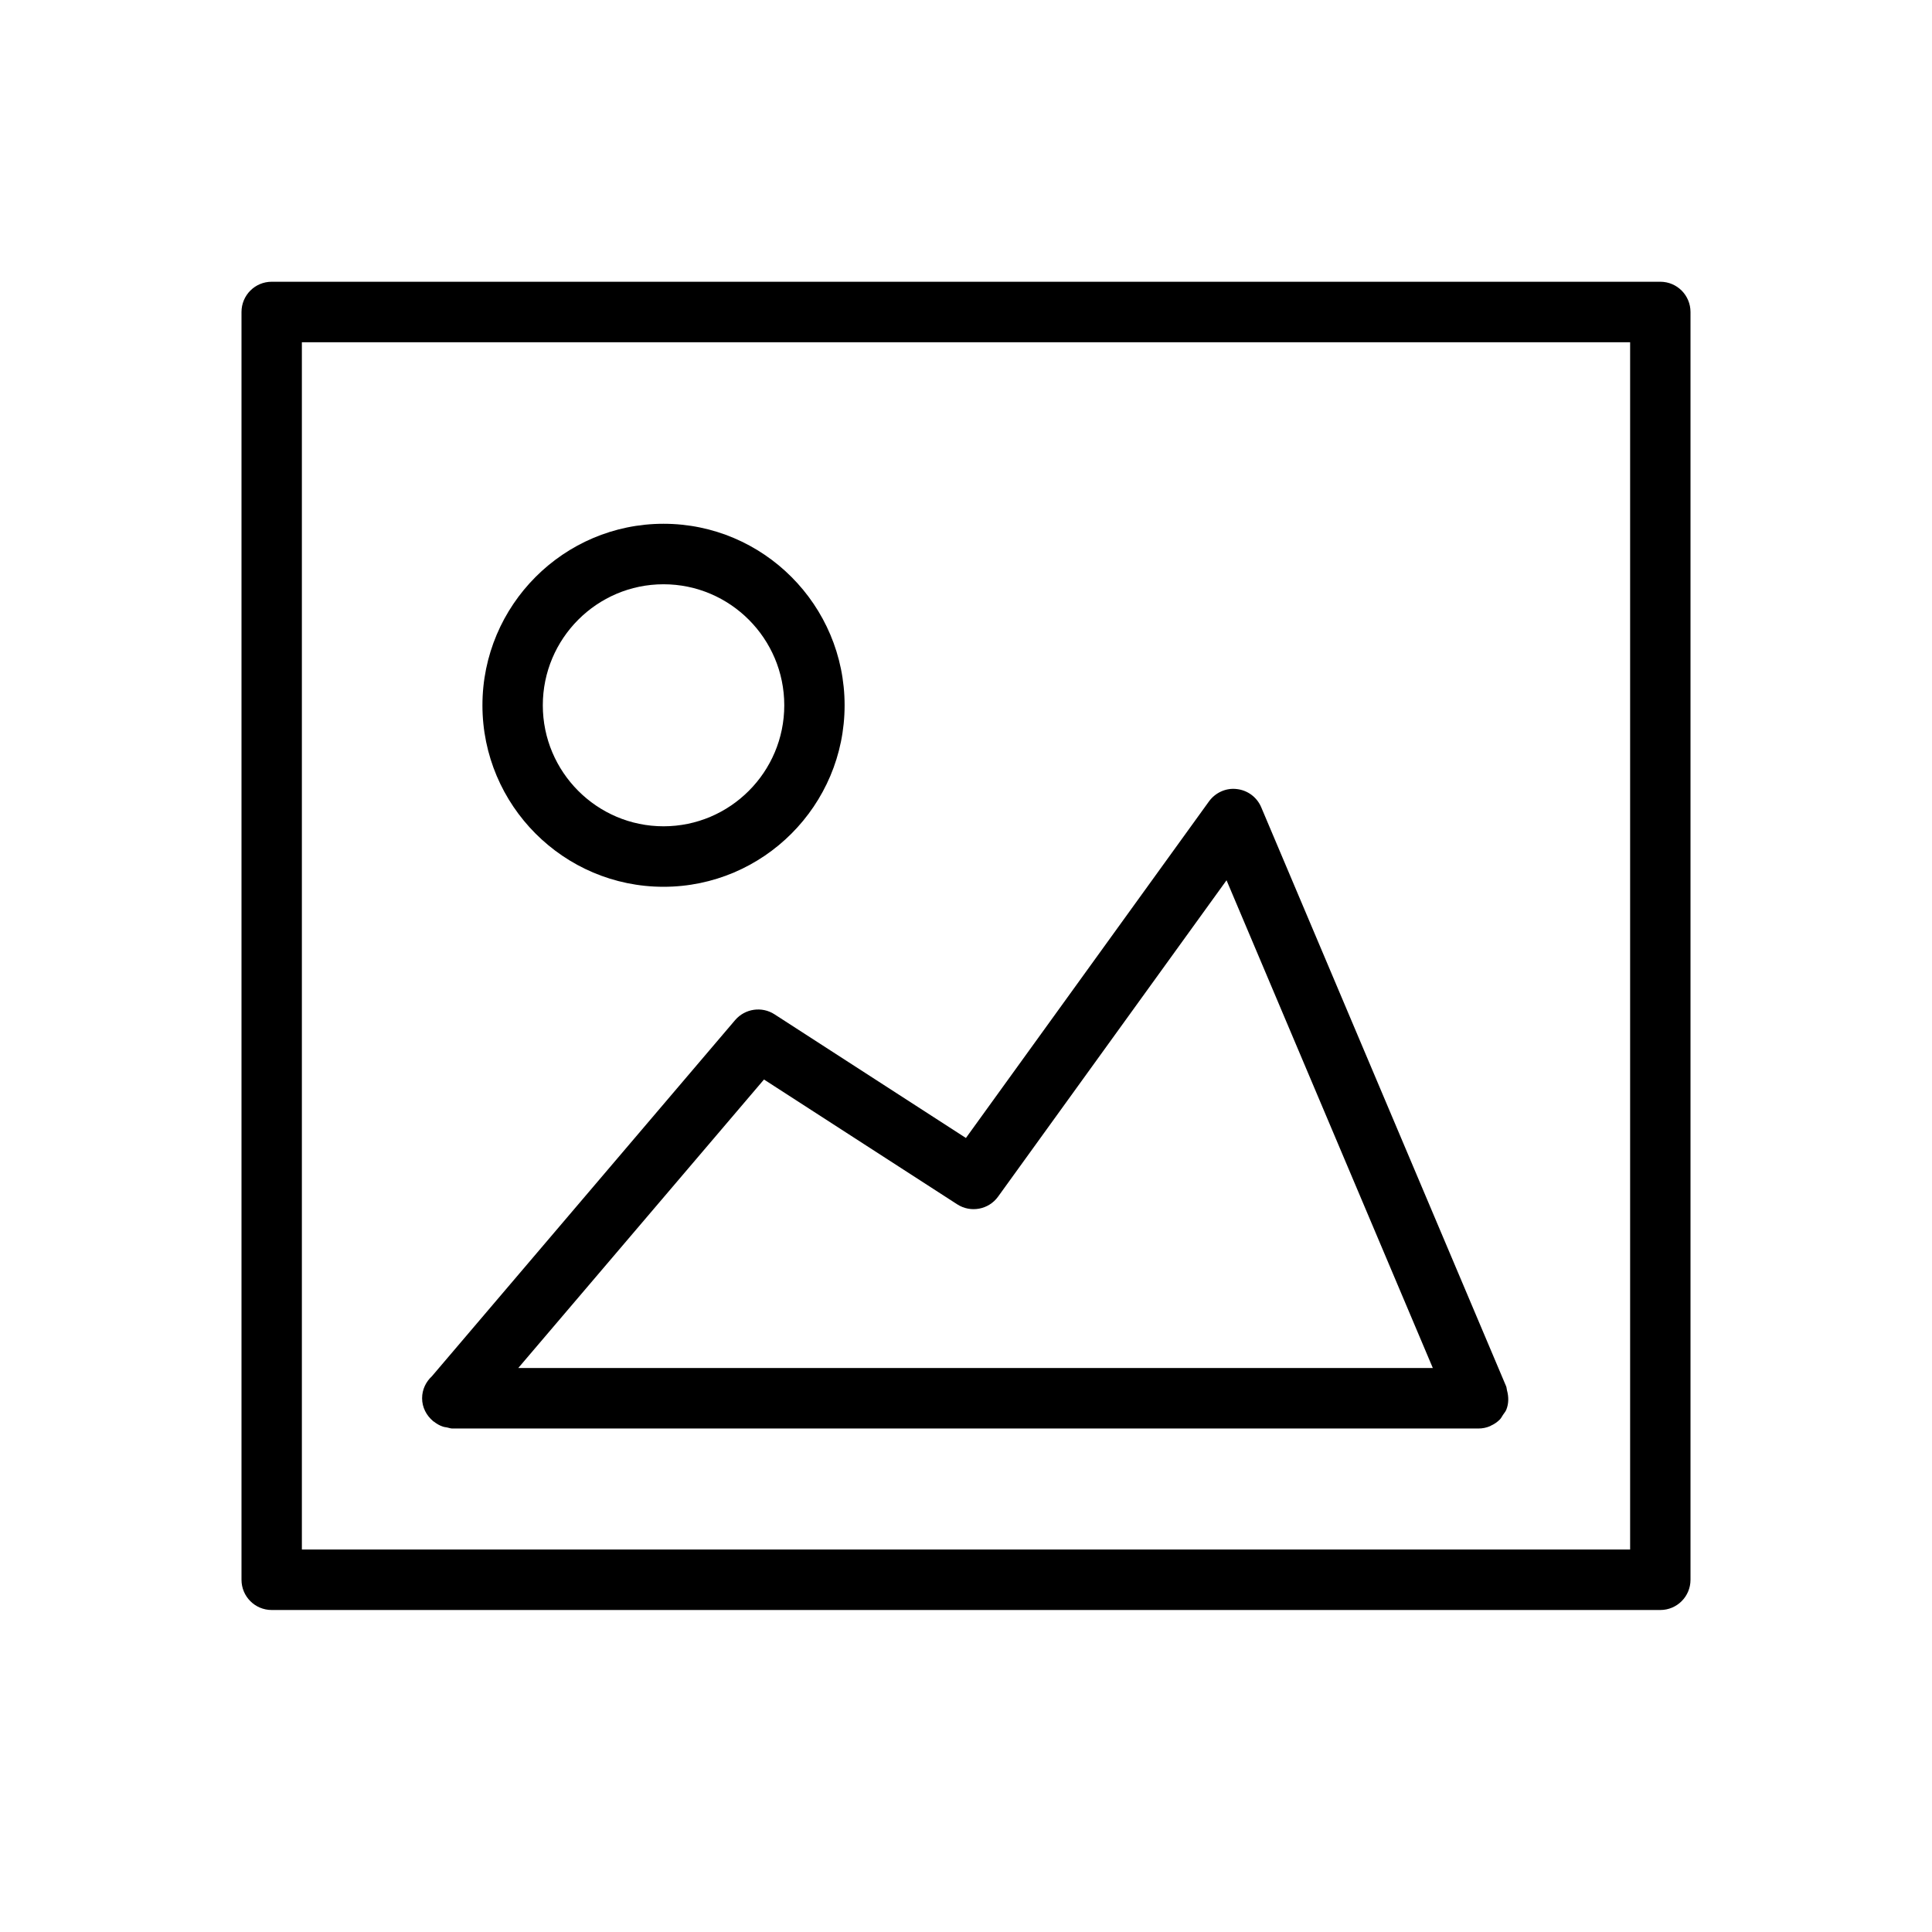 <svg width="48" height="48" viewBox="0 0 48 48" fill="none" xmlns="http://www.w3.org/2000/svg">
<path d="M41.25 7H6.75C6.335 7 6 7.336 6 7.752V39.249C6 39.664 6.335 40 6.75 40H41.25C41.665 40 42 39.664 42 39.249V7.752C42 7.336 41.665 7 41.25 7ZM40.5 38.497H7.5V8.503H40.5V38.497ZM16.485 22.032C18.966 22.032 20.984 20.009 20.984 17.523C20.984 15.036 18.966 13.013 16.485 13.013C14.004 13.013 11.986 15.036 11.986 17.523C11.986 20.009 14.004 22.032 16.485 22.032ZM16.485 14.516C18.139 14.516 19.485 15.865 19.485 17.523C19.485 19.18 18.139 20.529 16.485 20.529C14.831 20.529 13.486 19.18 13.486 17.523C13.486 15.865 14.831 14.516 16.485 14.516ZM10.763 35.311C10.768 35.315 10.775 35.316 10.78 35.32C10.847 35.373 10.919 35.416 11.002 35.443C11.037 35.456 11.073 35.458 11.109 35.465C11.152 35.473 11.192 35.491 11.237 35.491H36.731C36.834 35.491 36.933 35.47 37.023 35.431H37.023C37.029 35.429 37.032 35.424 37.037 35.422C37.122 35.384 37.2 35.332 37.264 35.266C37.297 35.233 37.315 35.191 37.341 35.153C37.369 35.111 37.403 35.073 37.423 35.026C37.485 34.874 37.486 34.704 37.44 34.539C37.431 34.508 37.433 34.475 37.421 34.446V34.446L31.335 20.057C31.23 19.807 30.998 19.634 30.729 19.604C30.463 19.57 30.196 19.691 30.037 19.91L23.998 28.273L19.242 25.2C18.927 24.996 18.509 25.059 18.265 25.343L10.731 34.192C10.583 34.329 10.487 34.521 10.487 34.739C10.487 34.97 10.597 35.169 10.76 35.307C10.761 35.308 10.762 35.31 10.763 35.311ZM18.981 26.82L23.783 29.922C24.118 30.137 24.563 30.054 24.797 29.73L30.473 21.87L35.598 33.988H12.876L18.981 26.82Z" fill="black"/>
</svg>
